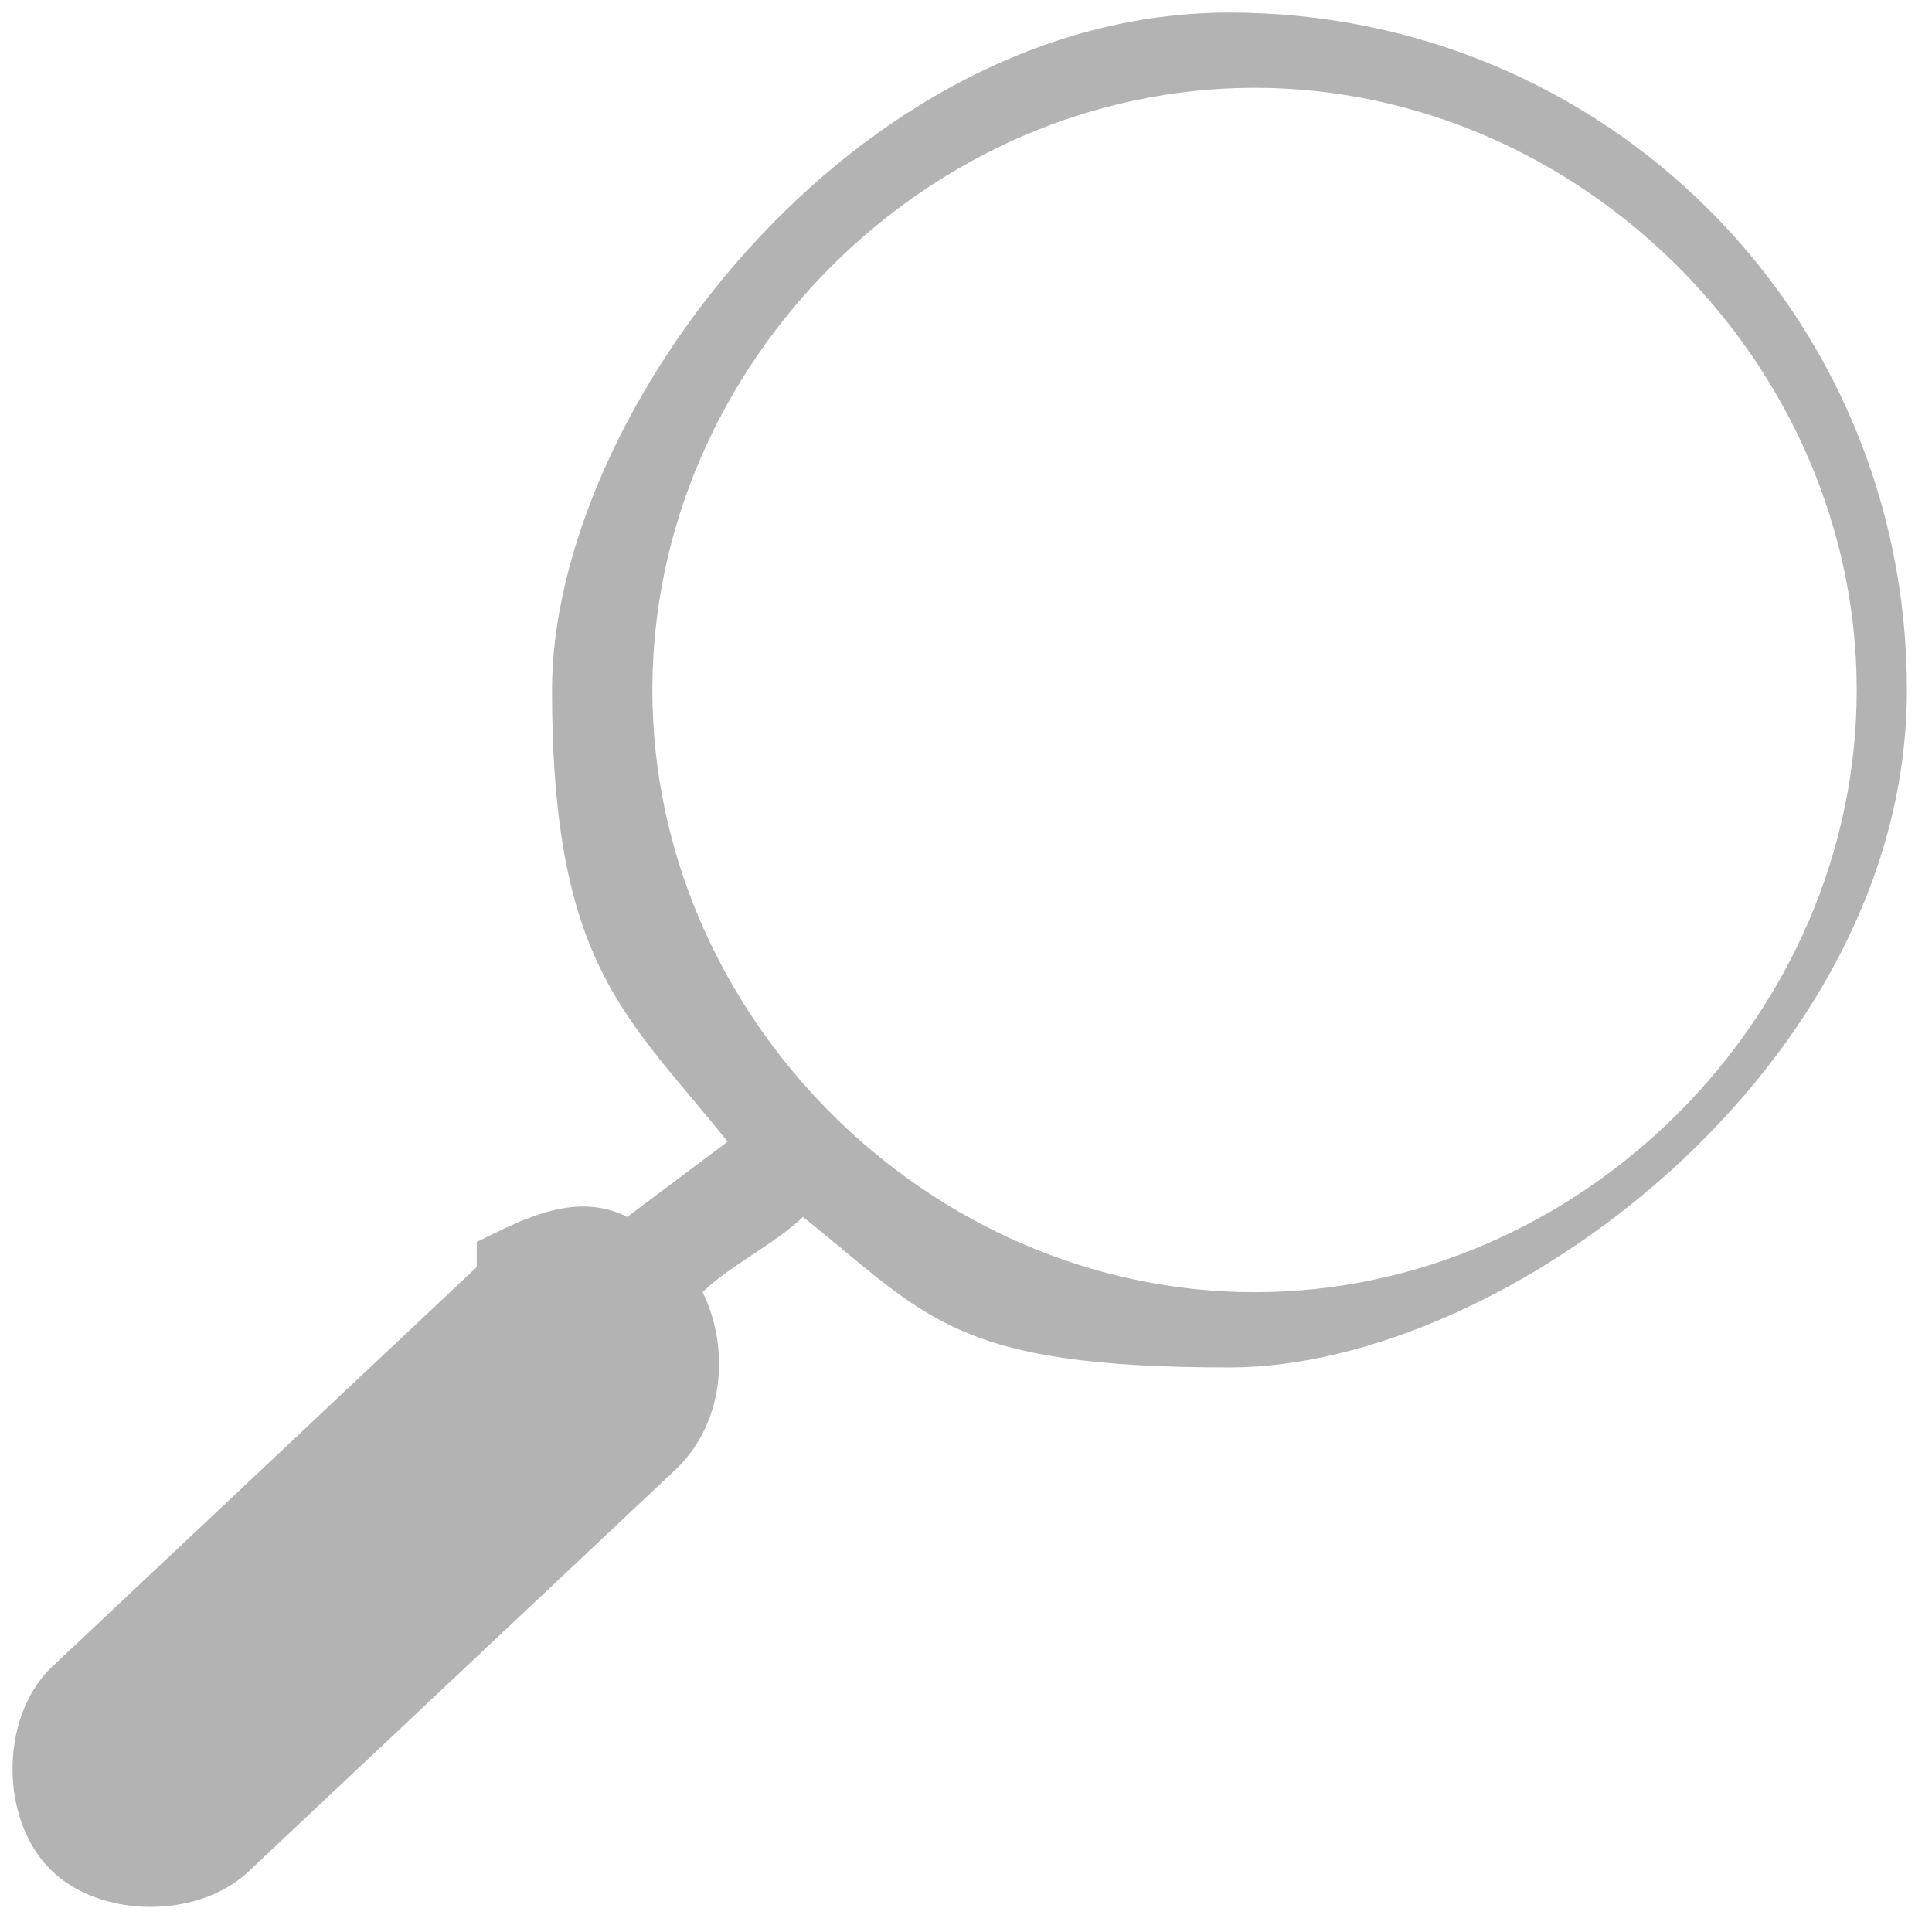 <?xml version="1.0" encoding="UTF-8"?>
<!DOCTYPE svg PUBLIC "-//W3C//DTD SVG 1.1//EN" "http://www.w3.org/Graphics/SVG/1.1/DTD/svg11.dtd">
<!-- Creator: CorelDRAW 2021 (64-Bit) -->
<svg xmlns="http://www.w3.org/2000/svg" xml:space="preserve" width="0.058in" height="0.058in" version="1.1" style="shape-rendering:geometricPrecision; text-rendering:geometricPrecision; image-rendering:optimizeQuality; fill-rule:evenodd; clip-rule:evenodd"
viewBox="0 0 0.77 0.76"
 xmlns:xlink="http://www.w3.org/1999/xlink"
 xmlns:xodm="http://www.corel.com/coreldraw/odm/2003">
 <defs>
  <style type="text/css">
   <![CDATA[
    .fil0 {fill:#B3B3B3}
   ]]>
  </style>
 </defs>
 <g id="Layer_x0020_1">
  <path class="fil0" d="M0.19 0.5l-0.17 0.16c-0.02,0.02 -0.02,0.06 -0,0.08l0 0c0.02,0.02 0.06,0.02 0.08,0l0.17 -0.16c0.02,-0.02 0.02,-0.05 0.01,-0.07 0.01,-0.01 0.03,-0.02 0.04,-0.03 0.05,0.04 0.06,0.06 0.17,0.06 0.11,0 0.27,-0.12 0.27,-0.27 0,-0.15 -0.12,-0.27 -0.27,-0.27 -0.15,0 -0.27,0.16 -0.27,0.27 0,0.11 0.03,0.13 0.07,0.18l-0.04 0.03c-0.02,-0.01 -0.04,-0 -0.06,0.01zm0.31 0.01c0.13,0 0.24,-0.11 0.24,-0.24 0,-0.13 -0.11,-0.24 -0.24,-0.24 -0.13,0 -0.24,0.11 -0.24,0.24 0,0.13 0.11,0.24 0.24,0.24z"/>
 </g>
</svg>
